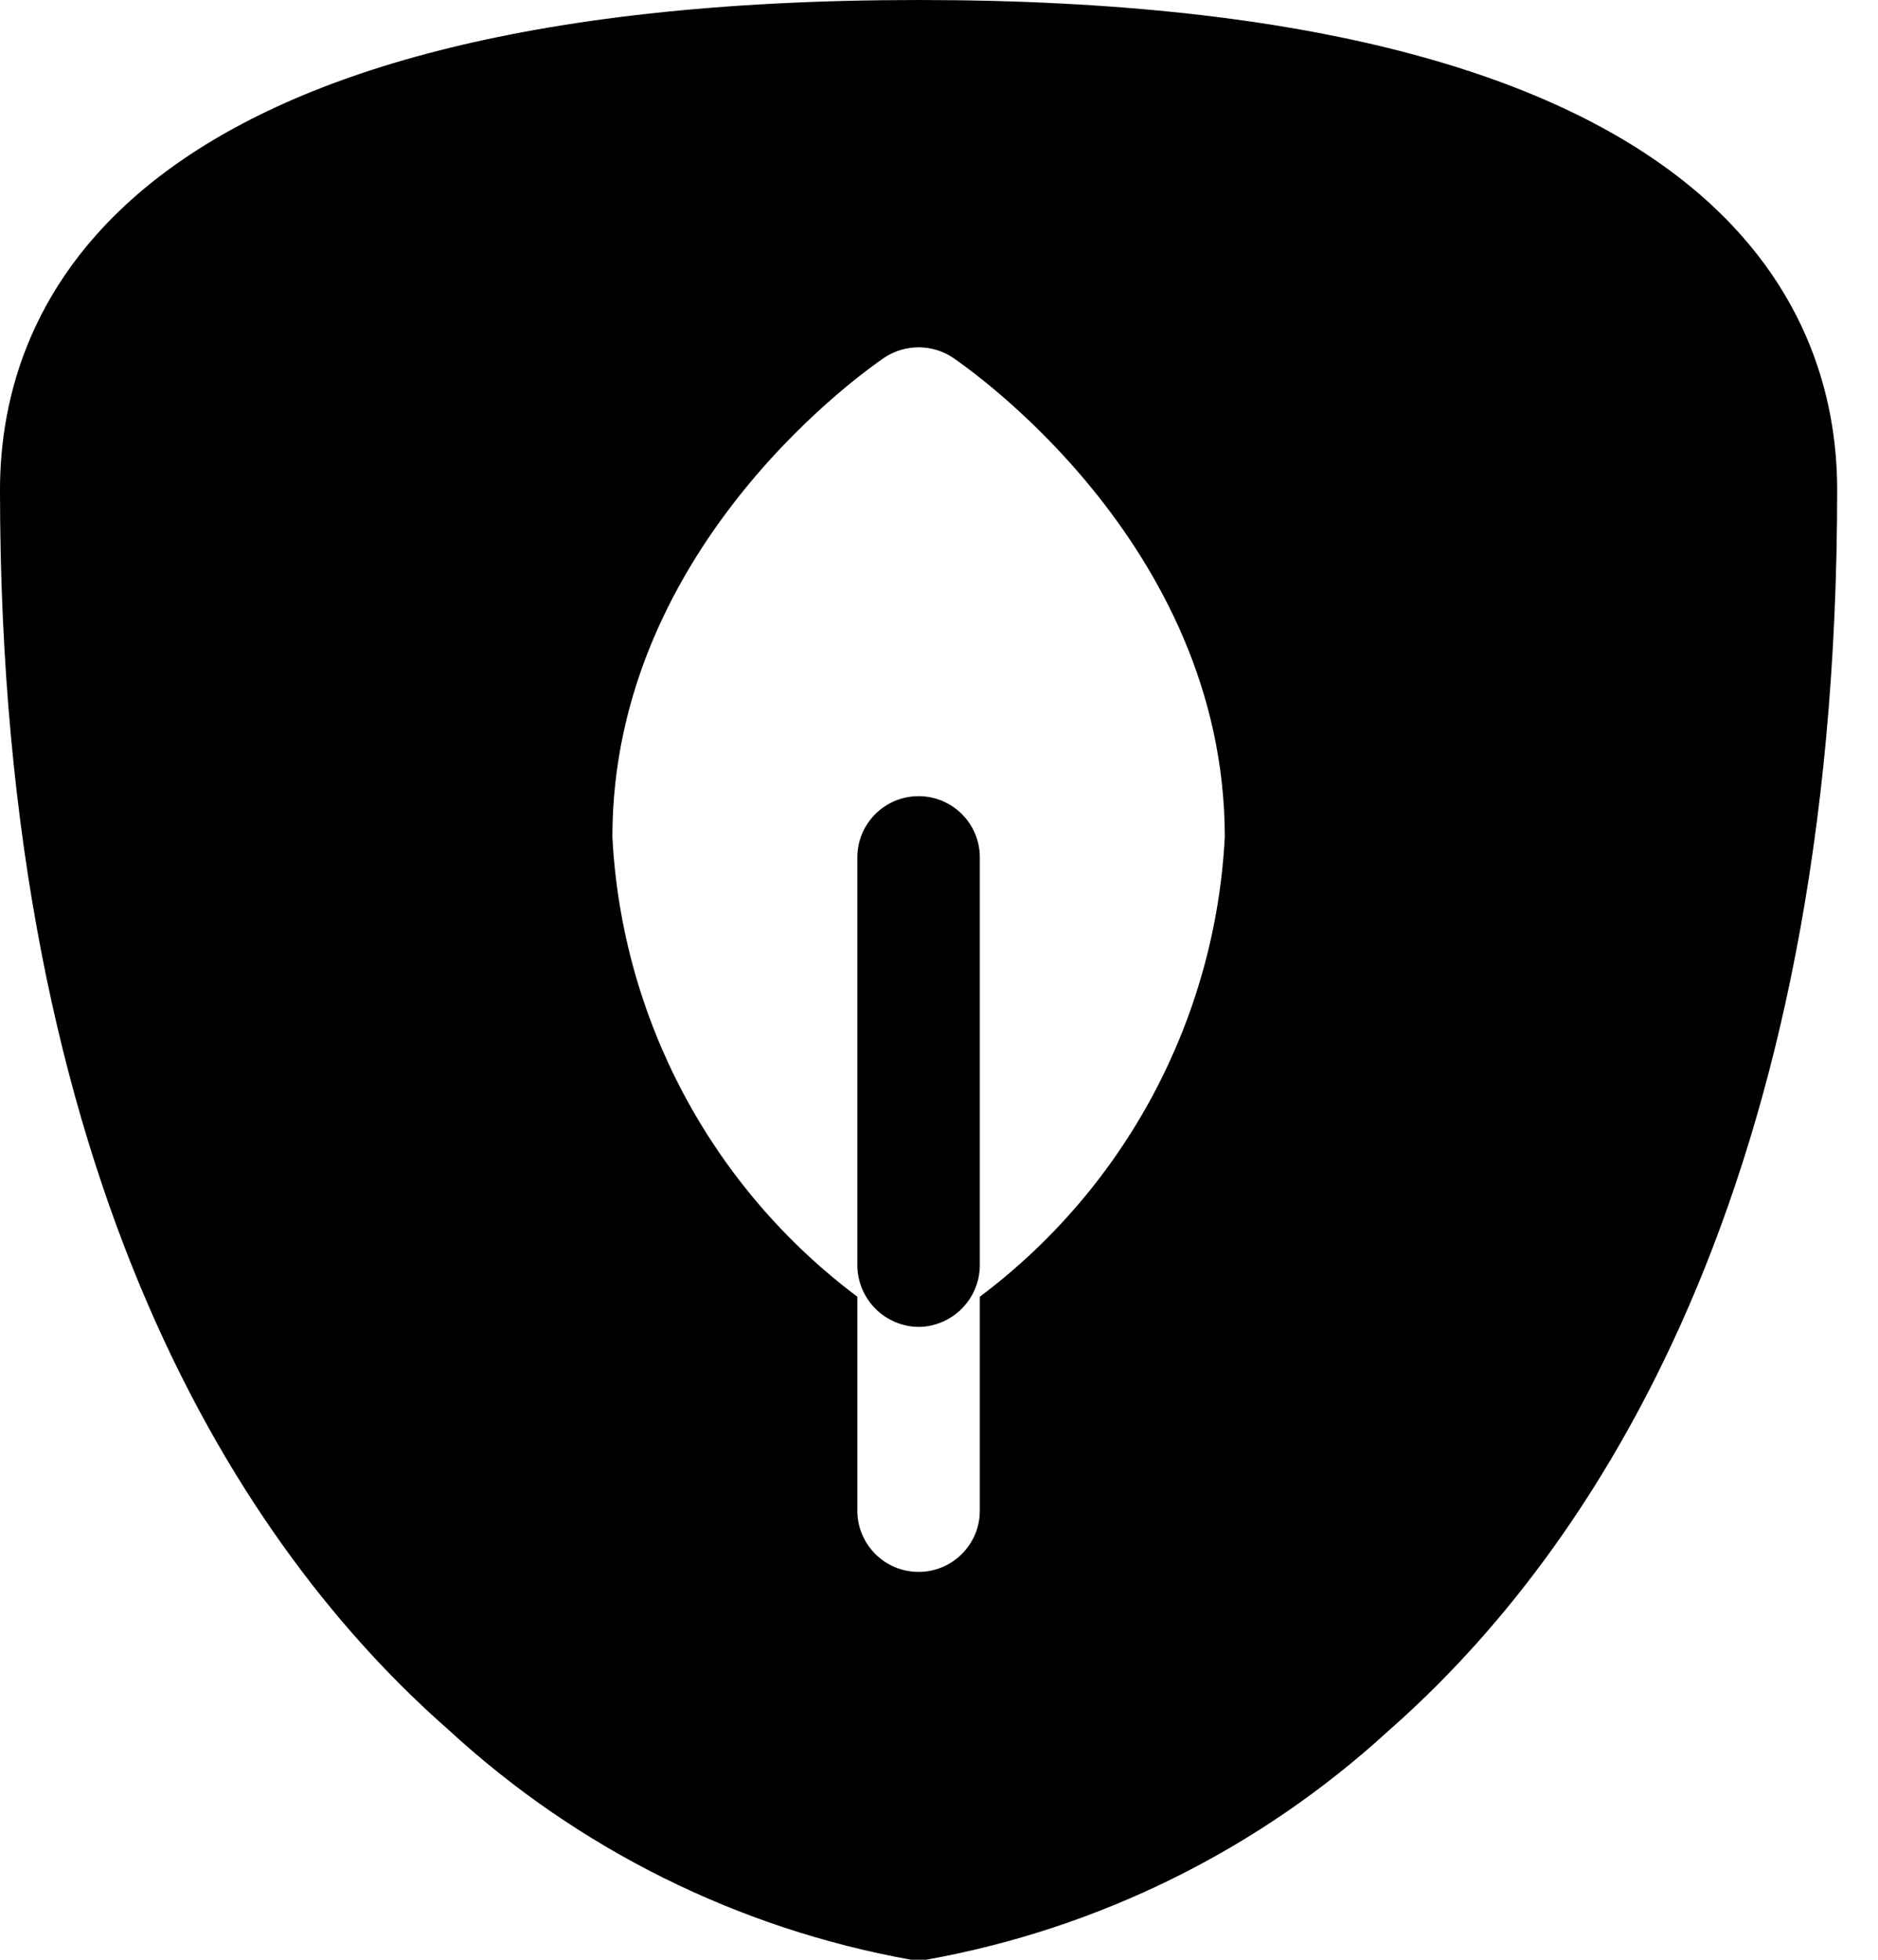 <?xml version="1.0" encoding="UTF-8"?>
<svg xmlns="http://www.w3.org/2000/svg" xmlns:xlink="http://www.w3.org/1999/xlink" width="23px" height="24px" viewBox="0 0 23 24" version="1.1">
  <title>Mongodb-Logo--Streamline-Ultimate</title>
  <g id="Page-1" stroke="none" stroke-width="1" fill="none" fill-rule="evenodd">
    <g id="Mongodb-Logo--Streamline-Ultimate" fill="#000000" fill-rule="nonzero">
      <path d="M11.25,0 C1.46,0 0,3.76 0,6 C0,14.54 3,19 5.5,21.19 C7.081,22.646 9.044,23.621 11.16,24 L11.34,24 C13.454,23.622 15.417,22.651 17,21.2 C19.51,19 22.5,14.54 22.5,6 C22.5,3.76 21.04,0 11.25,0 Z M12,15.88 L12,18.5 C12,18.914 11.664,19.25 11.25,19.25 C10.836,19.25 10.5,18.914 10.5,18.5 L10.5,15.88 C8.714,14.541 7.615,12.479 7.5,10.25 C7.5,6.64 10.7,4.47 10.83,4.38 C11.085,4.211 11.415,4.211 11.67,4.38 C11.8,4.47 15,6.64 15,10.25 C14.885,12.479 13.786,14.541 12,15.88 L12,15.88 Z" id="Shape"></path>
      <path d="M11.25,16.25 C10.838,16.245 10.505,15.912 10.5,15.5 L10.5,10.5 C10.5,10.086 10.836,9.75 11.25,9.75 C11.664,9.75 12,10.086 12,10.5 L12,15.5 C11.995,15.912 11.662,16.245 11.25,16.25 L11.25,16.25 Z" id="Path"></path>
    </g>
  </g>
</svg>
